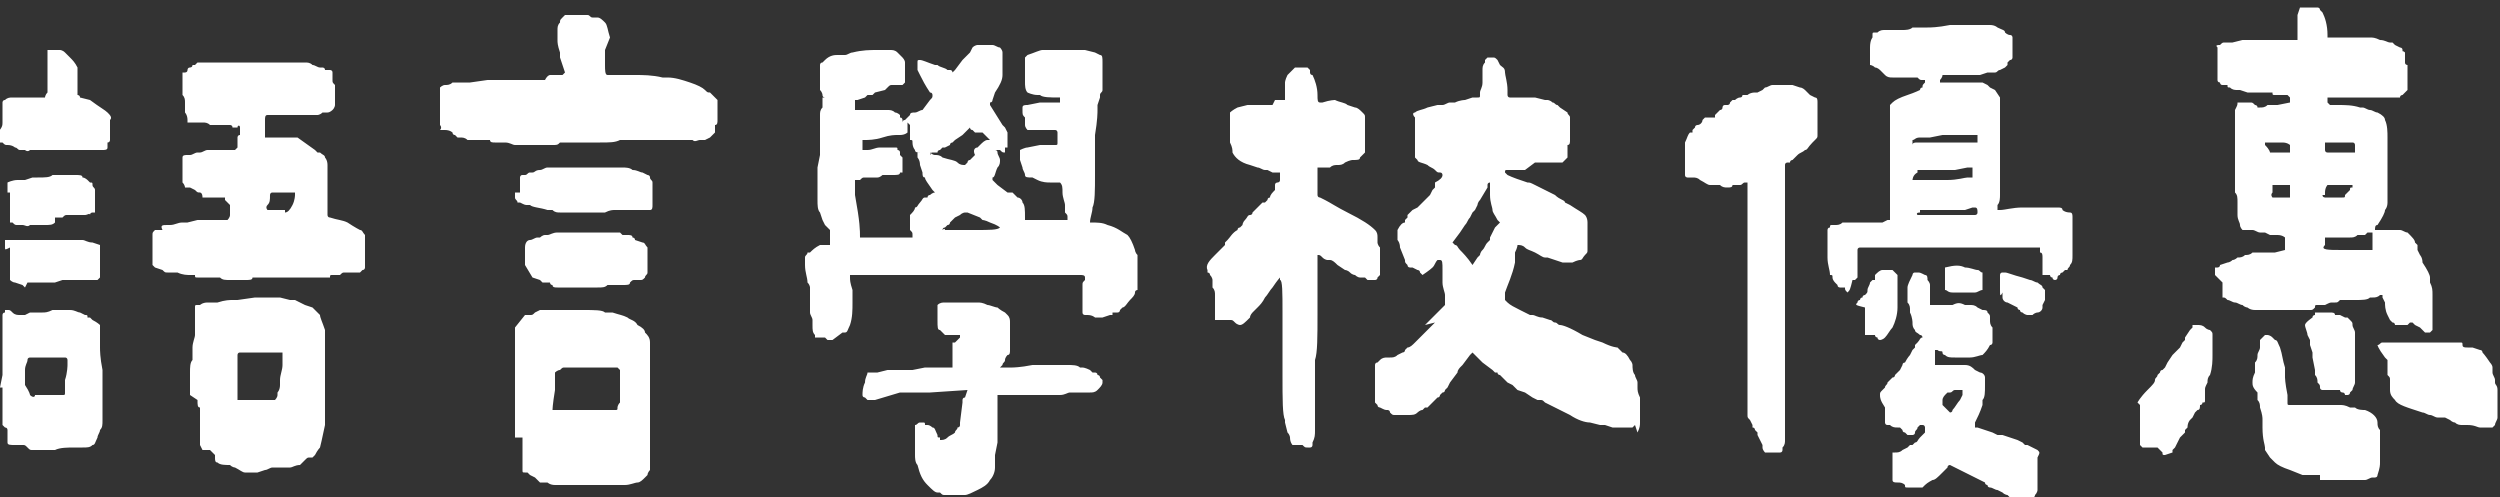 <svg xmlns="http://www.w3.org/2000/svg" viewBox="0 0 100 19.9"><rect x="0" y="0" width="100" height="19.9" fill="#333333" stroke="none"/><style>.st0{fill:#fff}</style><path class="st0" d="m0 15.5.1-.5V12.6s0-.1.1-.1v-.1h.1c.1 0 .1 0 .2.1s.2.1.3.1H1l.2-.1h.5c.1 0 .2 0 .4-.1H2.8c.2 0 .3.1.4.1l.2.1c.1 0 .1 0 .1.1h.1l.1.1c.2.1.3.2.3.2v.9c0 .1 0 .4.1.9V16.8c0 .2 0 .3-.1.4 0 .1-.1.2-.1.3-.1.2-.1.3-.2.3-.1.1-.2.1-.4.1H3c-.3 0-.6 0-.8.1H1.3c-.1 0-.1 0-.2-.1s-.1-.1-.2-.1H.6c-.2 0-.3 0-.3-.1v-.5s0-.1-.1-.1L.1 17V15.5H0zM.1 4.9v-.8s0-.1.1-.1c.1-.1.2-.1.3-.1h1.3s0-.1.1-.2V2h.5s.1 0 .2.1l.1.1.1.1c.1.1.2.2.3.4v1.1s.1 0 .1.1l.4.1c.4.3.6.4.7.5.1.1.2.2.1.3V5.6s0 .1-.1.1v.2c0 .1-.1.1-.2.1H1.2c-.1.1-.2 0-.2 0H.8c-.1 0-.1-.1-.2-.1 0 0-.1-.1-.3-.1-.1 0-.1 0-.2-.1H0c-.1 0 0 0-.1-.1V5.3c.2-.2.2-.3.2-.4zm.1 5V9.6h3.1c.1 0 .2.1.4.1l.3.1v1.3l-.1.1H2.5l-.3.1H1.1l-.1.2-.1-.1-.3-.1c-.1 0-.2-.1-.2-.1V9.9c-.2.1-.2.1-.2 0zm.1-2.2v-.4s.2-.1.4-.1H1l.3-.1h.2c.3 0 .5 0 .6-.1H3c.2 0 .3 0 .3.1.1 0 .2.1.2.1l.1.1c.1 0 .1 0 .1.1s.1.1.1.2V8.5h-.1s-.1 0-.1.1c0-.1-.1 0-.2 0H2.7c-.1 0-.1 0-.2.1H2.2v.2c-.1.1-.2.1-.4.1h-.6c-.1.1-.2 0-.3 0H.7c-.1 0-.1 0-.2-.1H.4V7.7zm.9 8.1c0 .1 0 .1 0 0 .1.1.2.1.2 0h1.1c.1 0 .1 0 .1-.1v-.5c.1-.3.1-.6.1-.6v-.2s0-.1-.1-.1H1.2s-.1 0-.1.1-.1.2-.1.4v.6c.2.3.2.4.2.4zm8.6-4.6H9.2c-.2 0-.3 0-.4-.1h-.9c-.1 0-.1 0-.1-.1h-.2c-.1 0-.3 0-.5-.1h-.4c-.1 0-.1 0-.2-.1l-.3-.1-.1-.1V9.4c0-.1 0-.1.1-.2H6.5c-.1-.2 0-.2.2-.2h.1c.2 0 .3-.1.5-.1h.2l.4-.1H9.1s.1-.1.1-.2v-.4L9 8v-.1h-.9c0-.2-.1-.2-.1-.2-.1 0-.1 0-.2-.1l-.2-.1h-.2s0-.1-.1-.2v-1c0-.1.1-.1.2-.1h.1c.1 0 .2-.1.3-.1H8c.1 0 .2-.1.3-.1h1.1l.1-.1v-.4s0-.1.1-.1V5.1c0-.1-.1-.1-.1 0h-.2c0-.1-.1-.1-.1-.1h-.8c-.1-.1-.2-.1-.3-.1h-.6v-.1c0-.2-.1-.3-.1-.3v-.4c0-.1 0-.2-.1-.3v-.9h.1s.1 0 .1-.1c0 0 0-.1.1-.1 0 0 .1 0 .1-.1h.1l.1-.1h4.3c.1 0 .2 0 .3.1.1 0 .2.1.3.1h.1s.1 0 .1.1h.2s.1 0 .1.1V3.2c0 .1 0 .1.1.2v.8s0 .1-.1.2c0 0-.1.1-.2.1h-.2c-.1.1-.2.1-.2.1h-2c-.1 0-.1.1-.1.2v.7H11.9l.7.5.1.1h.1c.1.1.2.1.2.2 0 0 .1.1.1.3v2s0 .1.1.1c.3.1.5.1.7.2.3.2.5.3.5.3.1 0 .1.1.2.2v1.3s0 .1-.1.1l-.1.1h-.6c-.1 0-.1 0-.2.1H13.3c-.1 0-.1 0-.1.1H10.1c0 .1-.1.1-.3.1zm-2.2 4.6V14.9c0-.2 0-.4.1-.5v-.5c0-.2.1-.4.1-.5v-1.1c0-.1 0-.1.1-.1H8s.1-.1.3-.1h.4c.3-.1.5-.1.6-.1h.2l.7-.1h1l.4.1h.2l.2.1.2.1.3.1.3.3c0 .1.1.3.2.6V17c-.1.5-.2.9-.2.9s-.1.1-.2.3l-.1.1h-.1c-.1 0-.1 0-.2.1l-.2.2c-.2 0-.3.1-.4.1h-.7c-.1 0-.2.1-.3.1l-.3.1h-.5c-.1 0-.2-.1-.4-.2 0 0-.1 0-.2-.1-.2 0-.4 0-.5-.1-.1 0-.1-.1-.1-.2v-.1l-.1-.1-.1-.1H8.1l-.1-.2v-1.5c-.1 0-.1-.1-.1-.3l-.3-.2zm1.9-.8v1H11s.1-.1.1-.2v-.1s.1-.1.1-.3v-.2c0-.2.1-.4.1-.6v-.5H9.6c-.1 0-.1.1-.1.1v.8zm1.9-6.5c.1 0 .2-.1.3-.3.1-.2.1-.4.1-.4v-.1h-.9c-.1 0-.1.1-.1.1 0 .2 0 .3-.1.4s0 .2 0 .2h.7zM22.1 5.8h-1.5c-.1 0-.2-.1-.4-.1h-.4c-.1 0-.2 0-.2-.1h-.9c-.1-.1-.2-.1-.3-.1h-.1l-.1-.1c-.1 0-.1-.1-.1-.1s-.1-.1-.3-.1h-.2c.1-.1 0-.2 0-.2V3.5s.1-.1.2-.1.2 0 .3-.1h.7l.7-.1h2.3c.1-.2.2-.2.2-.2h.5l.1-.1-.1-.3-.1-.3v-.2c-.1-.3-.1-.4-.1-.5v-.4c0-.1 0-.2.1-.3 0-.1 0-.1.1-.2l.1-.1h.9c.1 0 .1.1.2.1h.2c.1 0 .2.1.3.2.1.1.1.3.2.6l-.2.5V2.6c0 .2 0 .4.1.4h1.1c.3 0 .7 0 1.1.1h.2c.3 0 .6.1.9.2.3.1.5.2.6.3.1.1.1.1.2.1l.1.1.2.2v.8c0 .1 0 .2-.1.2V5.3l-.1.1-.1.1-.2.1H28c-.1 0-.2.1-.3 0H24.8c-.2.1-.4.1-.8.1H22.4c-.1.1-.1.1-.3.1zm-1.5 11.7v-4.4l.4-.5h.2c.1 0 .1 0 .2-.1l.2-.1H23.3c.5 0 .8 0 .9.1h.3c.3.1.4.1.6.2.1.1.3.1.4.3.2.1.3.2.3.3.1.1.2.2.2.4v5.1s-.1.1-.1.2l-.1.1c-.1.1-.2.2-.3.2-.1 0-.3.1-.5.1H22.2c-.2 0-.3-.1-.3-.1h-.3l-.1-.1-.1-.1-.2-.1-.1-.1H21c-.1 0-.1 0-.1-.1v-1.3zm.2-9.8V7.1s0-.1.1-.1h.1c.1 0 .1-.1.2-.1h.1c.1 0 .1-.1.3-.1.1 0 .2-.1.3-.1h3c.1 0 .3 0 .4.1.2 0 .3.1.4.1l.2.1s.1 0 .1.1.1.1.1.2V8.2c0 .1 0 .2-.1.2h-1.4c-.1 0-.2 0-.4.1H22.4c-.1 0-.2 0-.3-.1h-.2c-.3-.1-.6-.1-.7-.2h-.1c-.1 0-.1 0-.3-.1h-.1c0-.1-.1-.1-.1-.2v-.4.2zm.2 2.6v-.4c0-.2.1-.3.2-.3s.2-.1.3-.1h.1s.1-.1.2-.1h.1c.1 0 .2-.1.4-.1h2.5l.1.1h.2c.1 0 .2 0 .2.1 0 0 .1 0 .1.1l.3.1c.1 0 .1.1.2.2v1c0 .1-.1.1-.1.2-.1.1-.1.1-.2.1h-.2c-.1 0-.1 0-.2.1 0 .1-.1.1-.3.1h-.6c-.1.1-.2.1-.4.1H22.3c-.1 0-.2 0-.2-.1-.1 0-.1-.1-.1-.1H21.7l-.1-.1-.3-.1-.3-.5v-.3zm1.1 6.1h2.5c.1 0 .1 0 .1-.1 0 0 0-.1.1-.2v-1.3l-.1-.1H22.6c-.1 0-.1 0-.2.1-.1 0-.2.1-.2.1v.7c-.1.6-.1.8-.1.8zM33.3 13.6h-.2l-.1-.1h-.4v-.1c-.1-.1-.1-.2-.1-.4v-.2c0-.1-.1-.2-.1-.3V11.5s0-.1-.1-.2c0-.2-.1-.4-.1-.7v-.3c0-.1.1-.1.1-.2h.1c.1-.1.2-.2.4-.3h.4V9.2L33 9l-.1-.2-.1-.3c-.1-.1-.1-.3-.1-.5V6.7l.1-.5V4.6c0-.1 0-.2.1-.3v-.4h.1s-.1 0-.1-.1c0 0 0-.1-.1-.2v-1s0-.1.1-.1l.1-.1c.2-.2.4-.2.5-.2h.3c.1 0 .2-.1.3-.1.4-.1.7-.1 1-.1h.5c.1 0 .2 0 .3.1l.1.1.1.1s.1.1.1.2v.8l-.1.1h-.4c-.1 0-.1 0-.2.1l-.1.1-.4.1-.1.1h-.2l-.1.1-.3.1h-.1v.4h1.3c.1 0 .2 0 .3.1.1 0 .2.1.2.1v.1c.1 0 .1.1.1.1v.1s0-.1.1-.1l.1-.1.1-.1c0-.1.1-.1.2-.1s.2-.1.3-.1l.3-.4c.1-.1.1-.1.1-.2 0 0 0-.1-.1-.1-.2-.3-.3-.5-.4-.7l-.1-.2V2.5c0-.1 0-.1.1-.1s.3.1.6.2h.1c.1.1.3.1.4.2h.1c.1 0 .1.1.1.1l.1-.1.3-.4.1-.1.2-.2.1-.2c.1-.1.2-.1.2-.1H39.7c.1 0 .2.1.3.1 0 0 .1.1.1.2V3c0 .2-.1.4-.3.7l-.1.3c0 .1-.1.1-.1.1v.1l.5.8.1.1.1.2v.6h-.1v.2c-.1 0-.1 0-.2-.1h-.2s.1 0 .1.1.1.2.1.3c0 .1 0 .2-.1.3-.1.2-.1.4-.2.4v.1l.2.2.4.3h.2l.1.1.1.1c.1 0 .2.1.2.2.1.1.1.3.1.6v.1h1.7v-.1c0-.1 0-.1-.1-.2V8.2c0-.1-.1-.3-.1-.5s0-.3-.1-.4H42c-.1 0-.3 0-.5-.1l-.2-.1c-.2 0-.3 0-.3-.1s-.1-.2-.1-.3l-.1-.3V6.1v.1V6s.2-.1.3-.1l.5-.1h.6c.1 0 .1 0 .1-.1v-.4s0-.1-.1-.1H41.1S41 5.1 41 5V4.7c-.1-.1-.1-.1-.1-.3v-.1c0-.1.1-.1.2-.1l.5-.1h.8V3.8v.1c-.4 0-.7 0-.8-.1h-.1c-.2 0-.4-.1-.4-.1-.1-.1-.1-.3-.1-.4v-1l.1-.1c.3-.1.5-.2.6-.2H43.4l.4.1.2.1c.1 0 .1.1.1.3V3.6c0 .1-.1.1-.1.2v.1l-.1.3v.2c0 .1 0 .4-.1 1V7c0 .6 0 1.1-.1 1.3 0 .2-.1.4-.1.6.3 0 .5 0 .7.1.4.1.6.3.8.4.1.1.2.3.3.6 0 0 0 .1.1.2V11.6s-.1 0-.1.1-.1.2-.2.3c-.1.1-.2.3-.3.3l-.1.1s0 .1-.1.1h-.2v.1h-.1l-.3.1H43.8s-.1-.1-.3-.1h-.1s-.1 0-.1-.1V11.4c0-.1 0-.1.1-.2v-.1c0-.1-.1-.1-.2-.1H34v.1c0 .1 0 .2.1.5v.5c0 .3 0 .6-.1.9-.1.2-.1.3-.2.3h-.1l-.4.3zm1.1-4.1h2.1v-.1c0-.1 0-.1-.1-.2V8.6c.1-.1.2-.2.2-.3.1 0 .1-.1.2-.2s.1-.2.2-.2h.1s0-.1.1-.1c0 0 .1-.1.2-.1l-.1-.1c-.2-.3-.3-.4-.3-.5-.1 0-.1-.1-.1-.2l-.1-.3c0-.2-.1-.3-.1-.3v-.2h.2c.1 0 .2 0 .2.1H37c-.1 0-.1-.1-.2-.1s-.2 0-.2-.1c0 0-.1-.1-.1-.3 0-.1 0-.1-.1-.1V5l-.1-.1v.4s-.1.1-.3.1h-.1c-.1 0-.3 0-.6.1s-.6.1-.7.1h-.1V6h.2c.2 0 .3-.1.5-.1H35.8c.1 0 .1 0 .1.1 0 0 .1 0 .1.1v.1l.1.1v.6H36c0 .1-.1.1-.3.1h-.4s-.1.1-.2.1h-.5c-.1 0-.1 0-.2.1h-.2c-.1 0-.2 0-.2-.1h.2v.7c.2 1.1.2 1.4.2 1.7zm.1 6.3c0-.1 0-.3.1-.5 0-.2.1-.3.1-.4h.4l.4-.1H36.5l.5-.1H38.1v-1h.1l.1-.1.1-.1v-.1h-.6l-.1-.1-.1-.1c-.1 0-.1-.1-.1-.4v-.6c.1-.1.2-.1.3-.1H39.1c.1 0 .2 0 .4.1.1 0 .3.1.4.1 0 0 .1.1.3.2l.1.1c.1.1.1.2.1.3V14c0 .1 0 .2-.1.2 0 0-.1.1-.1.2s-.1.1-.1.2l-.1.1h.5s.3 0 .8-.1h1.4c.2 0 .4 0 .5.1h.1s.1 0 .3.1l.1.1h.1s.1 0 .1.1c0 0 .1 0 .1.1l.1.1v.5-.7.3c0 .1-.1.2-.2.3-.1.1-.2.1-.3.1H42.8c-.1 0-.2.1-.4.1h-2.5V17.7l-.1.5v.5c0 .2-.1.4-.2.5-.1.2-.3.3-.5.4-.2.1-.4.2-.5.2h-.8c-.1 0-.1 0-.2-.1h-.1c-.1 0-.2-.1-.4-.3-.2-.2-.3-.4-.4-.8-.1-.1-.1-.3-.1-.4V17c.1 0 .1-.1.2-.1h.1c.1 0 .1 0 .1.1h.1c.1 0 .2.1.2.1.1 0 .1.1.2.3 0 .1 0 .1.1.1v.1c.1 0 .2 0 .3-.1.1-.1.2-.1.3-.2 0-.1.1-.1.1-.2 0 0 .1 0 .1-.1v-.1l.1-.8V16s0-.1.1-.1l.1-.3-1.5.1H36l-1 .3H34.7l-.1-.1s-.1 0-.1-.1zm2.7-9.7s.1.1.2.1.2 0 .3.1c.3.1.5.1.6.2.1.1.2.1.3.1l.1-.1s0-.1.1-.1l.1-.1.1-.1c-.1-.2 0-.3.1-.3l.1-.1c.1-.1.2-.2.3-.2h.1l-.3-.3H39l-.1-.1c-.1 0-.1-.1-.1-.1l-.1.1-.1.1-.1.1-.3.2-.1.1s-.1 0-.1.1l-.2.1h-.1l-.1.1s-.1 0-.1.1h-.2c-.1 0-.1.1-.1.1.1-.1 0-.1 0-.1zm.6 3.1H39c.6 0 .9 0 1-.1 0 0-.1-.1-.4-.2-.2-.1-.3-.1-.3-.1l-.1-.1-.5-.2h-.1s-.1 0-.2.1l-.2.1-.1.1-.1.1s0 .1-.1.1l-.1.1c-.1 0-.1.1-.1.1.1-.1.1 0 .1 0zM48.6 10.2l.4-.4v-.1l.1-.1c.1-.1.2-.3.4-.4 0 0 0-.1.1-.1l.1-.1s0-.1.1-.2.1-.2.2-.2c0 0 .1 0 .1-.1l.2-.2.1-.1.1-.1h.1l.1-.1c0-.1.1-.1.1-.1 0-.1.1-.2.2-.3v-.2c0-.1.1-.1.1-.1s.1 0 .1-.1V6.9H50.9l-.2-.1h-.1c-.1 0-.2-.1-.3-.1l-.3-.1c-.4-.1-.6-.3-.7-.5 0-.1 0-.2-.1-.4V4.5s.1-.1.3-.2l.4-.1H50.9L51 4h.4v-.7s0-.1.1-.3l.1-.1.1-.1.1-.1h.5l.1.1v.1s0 .1.1.1c.1.2.2.5.2.8 0 .2 0 .3.1.3h.1c.3-.1.5-.1.5-.1.2.1.4.1.5.2l.3.1c.1 0 .2.1.3.2.1.1.1.1.1.2V6.1l-.1.1-.1.1c0 .1-.1.1-.3.1 0 0-.1 0-.3.1-.1.1-.2.1-.3.1-.1 0-.2 0-.3.1h-.5v1.1s0 .1.1.1l.2.1c.2.1.5.3.9.5.6.3.9.5 1.1.7.1.1.1.2.1.3v.2s0 .1.1.2V11l-.1.1c0 .1-.1.1-.1.1H54.7l-.1-.1h-.2c-.1 0-.2-.1-.2-.1s-.1 0-.2-.1-.2-.1-.2-.1l-.3-.2c-.1-.1-.2-.2-.3-.2h-.1s-.1 0-.2-.1-.1-.1-.2-.1v2.3c0 1 0 1.6-.1 1.9v2.8c0 .2 0 .3-.1.5v.1s0 .1-.1.1h-.1c-.1 0-.1 0-.2-.1h-.4s-.1-.1-.1-.3c0 0 0-.1-.1-.2l-.1-.4v.1-.2c-.1-.2-.1-.8-.1-1.8v-2.5c0-.8 0-1.3-.1-1.3v-.1s-.1.1-.3.4c-.1.1-.2.3-.3.4-.1.2-.2.3-.3.4l-.1.1-.1.1s-.1.1-.1.2c-.2.2-.3.3-.4.3 0 0-.1 0-.2-.1s-.1-.1-.2-.1H48.6v-1c0-.1 0-.2-.1-.3V11.2s0-.1-.1-.2c0-.1-.1-.1-.1-.1v-.1c-.1-.2.1-.4.3-.6zm15.9 6.9-.3-.1H64l-.4-.1c-.2 0-.5-.1-.8-.3l-.2-.1-.6-.3-.2-.1c-.1-.1-.1-.1-.2-.1h-.1l-.2-.1-.3-.2-.3-.1-.1-.1-.1-.1-.2-.1-.1-.1-.2-.2s-.1 0-.1-.1h-.1l-.1-.1-.4-.3-.2-.2-.2-.2-.1.1-.3.4-.1.1s-.1.1-.1.2l-.3.4-.1.2-.1.1s0 .1-.1.1l-.1.1s0 .1-.1.1l-.2.2-.2.2H57l-.1.1c-.1 0-.2.1-.2.1-.1.1-.2.1-.4.1h-.5c-.1 0-.1 0-.2-.1 0-.1-.1-.1-.1-.1-.1 0-.1 0-.3-.1 0 0-.1 0-.1-.1l-.1-.1v-1.5s0-.1.1-.1l.1-.1c.1-.1.2-.1.3-.1h.1c.1 0 .2 0 .3-.1l.2-.1s.1 0 .1-.1l.1-.1c.1 0 .2-.1.3-.2l.3-.3.3-.3.2-.2-.4.1.2-.2.2-.2.2-.2.2-.2v-.4c0-.1-.1-.3-.1-.5v-.5c0-.3 0-.4-.1-.4h-.1c-.1.1-.1.2-.2.3s-.4.3-.4.3l-.1-.1c0-.1-.1-.1-.1-.1l-.2-.1h-.1s-.1 0-.1-.1c-.1-.1-.1-.1-.1-.2l-.2-.5c0-.2-.1-.3-.1-.3v-.4c.1-.2.2-.3.3-.3v-.1l.1-.1v-.1l.1-.1.1-.1.2-.1.2-.2.3-.3.1-.2.1-.1v-.2c.2-.1.3-.2.3-.3 0 0 0-.1-.1-.1s-.1 0-.2-.1-.2-.1-.3-.2c-.2-.1-.4-.1-.4-.2l-.1-.1V4.7c-.1-.1-.1-.2 0-.2.1-.1.3-.1.5-.2l.4-.1h.2c.1 0 .2-.1.3-.1h.2c.2-.1.4-.1.4-.1l.3-.1h.2c.1 0 .1 0 .1-.1v-.1c0-.1.1-.2.1-.4v-.5c0-.1 0-.2.1-.3v-.1l.1-.1h.2c.1 0 .1 0 .2.1l.1.2c.1.1.2.1.2.3 0 .1.1.4.1.7v.2s0 .1.1.1h1l.4.1h.1s.1 0 .2.1c.1 0 .1.1.2.1l.1.1.3.2c0 .1.1.1.1.2V5.6c0 .1 0 .2-.1.2v.5l-.2.2H61.4l-.4.3h-.7c-.1 0-.1 0-.1.1l.1.1c.2.1.5.2.8.3.1 0 .1 0 .3.1l.2.1.2.1.4.2c.2.2.4.2.4.3l.2.1c.3.2.5.3.6.4 0 0 .1.1.1.3V10c0 .1 0 .1-.1.2s-.1.2-.2.2c0 0-.1 0-.3.1h-.4l-.3-.1-.3-.1h-.1c-.1 0-.2-.1-.4-.2s-.3-.1-.4-.2c-.1-.1-.2-.1-.3-.1 0 0 0 .1-.1.3v.4c-.1.5-.3.9-.4 1.2V12l.1.1c.1.1.3.2.5.3l.4.2h.1c.1 0 .2.1.4.1l.3.1c.1 0 .1.1.2.1s.1.1.2.1.4.1.9.4l.5.2.3.1c.4.2.6.2.6.2l.1.1.1.1c.1 0 .2.1.3.3.1.1.1.2.1.2 0 .1 0 .3.1.4 0 .1.1.2.1.3v.2c0 .1 0 .2.1.4v1c0 .1 0 .2-.1.4l-.1-.3-.1.1h-.8zm-6.4-7.4c0 .1 0 .1 0 0l.1.1c.1 0 .1.1.2.2s.3.3.5.6l.2-.3.1-.1s0-.1.1-.2.1-.2.2-.3l.1-.1v-.1l.1-.2.1-.2.1-.1.1-.1-.1-.1c-.1-.2-.2-.3-.2-.4 0-.1-.1-.3-.1-.6v-.5s-.1 0-.1.1v.1l-.3.5c-.1.1-.1.2-.1.2l-.1.2-.1.1-.1.2c-.1.1-.1.2-.2.3l-.2.3-.3.4c-.1 0 0 0 0 0zM67.4 5.7c.1-.2.1-.3.2-.4h.1v-.1l.1-.1c0-.1.1-.1.1-.1.1 0 .2-.1.2-.2l.1-.1h.4v-.1l.1-.1.1-.1s.1 0 .1-.1c0 0 0-.1.1-.1h.1s.1 0 .1-.1l.1-.1h.1s.1-.1.2-.1.1-.1.1-.1h.2s.1-.1.3-.1h.1l.2-.1.1-.1c.1 0 .2-.1.3-.1H71.7l.3.1c.1 0 .2.1.2.1l.1.1.1.1.2.1c.1 0 .1.1.1.2v1.1V5v.4c0 .1 0 .1-.1.2l-.1.1c-.2.2-.2.3-.3.3-.1.1-.2.1-.3.2l-.1.1-.1.1s-.1 0-.1.1h-.1s-.1 0-.1.1v11c0 .1 0 .2-.1.3v.1s0 .1-.1.1H70.9V18v.1H70.6s-.1-.1-.1-.2v-.1l-.1-.2-.1-.2v-.1l-.1-.1s0-.1-.1-.1V17l-.1-.2c-.1-.1-.1-.1-.1-.2V7.3h-.1c-.1 0-.1.1-.2.1H69.3c0 .1-.1.1-.2.1s-.2 0-.3-.1h-.4c-.1 0-.2-.1-.4-.2-.1-.1-.2-.1-.3-.1h-.2s-.1 0-.1-.1V5.7zm6.5 6s0-.1 0 0c-.1-.1-.1-.1-.1-.2h-.2s-.1 0-.1-.1l-.1-.1s-.1-.1-.1-.2 0-.1-.1-.1c0-.2-.1-.4-.1-.7V9.2s0-.1.1-.1c0-.1 0-.1.1-.1h.1c.1 0 .2 0 .3-.1H75.3l.2-.1h.1V4.2l.1-.1c.1-.1.3-.2.6-.3.3-.1.5-.2.5-.2s0-.1.1-.1c0-.1 0-.1.1-.2v-.1h-.1c-.1 0-.1 0-.2-.1H75.7c-.1 0-.2 0-.3-.1l-.1-.1-.1-.1s-.1-.1-.2-.1c-.1-.1-.2-.1-.2-.1v-.7c0-.3.1-.4.1-.4v-.1c0-.1 0-.1.1-.1h.1c.1-.1.2-.1.3-.1h.7c.1 0 .3 0 .4-.1H77.1c.1 0 .4 0 .9-.1h1.6c.2 0 .3.1.3.1.2.1.3.1.3.2 0 0 .1.1.2.1s.1.1.1.1V2.3s0 .1-.1.1l-.1.1v.1l-.1.1-.2.1c-.1 0-.1.1-.2.1H79.5l-.3.1h-1.5c0 .1-.1.2-.1.2v.1H79.3l.2.1.1.1.2.1.2.3v3.9c0 .1 0 .3-.1.4v.2h.1c.2 0 .5-.1.9-.1h1.4c.1 0 .2 0 .2.1 0 0 .1.1.3.1.1 0 .1.1.1.2v1.5c0 .2 0 .3-.1.4 0 .1-.1.1-.1.2h-.1l-.1.1s-.1 0-.1.1c0 0-.1 0-.1.1s-.1.1-.1.1-.1 0-.1-.1c-.1 0-.1-.1-.1-.1H81.7v-.7c0-.1 0-.2-.1-.2v-.2H74.4s-.1 0-.1.1v1.1l-.1.1h-.1c-.1.4-.1.4-.2.5.1 0 0 0 0 0zm.4.4c0-.1.1-.1.1-.1s0-.1.1-.1c0-.1.1-.1.1-.1.1-.1.1-.1.1-.2s.1-.2.1-.3l.1-.1h.1V11c.1-.1.2-.2.3-.2h.4l.2.2v1.3c0 .3-.1.6-.2.8-.1.1-.2.3-.3.4-.1.1-.2.1-.2.1s-.1 0-.1-.1c0 0-.1 0-.1-.1h-.4V12.3c-.4-.1-.4-.1-.3-.2zm.9 3.7s0-.1 0 0c0-.1 0-.1.1-.2l.1-.1c0-.1.1-.1.1-.2l.1-.1.1-.1c.1 0 .1-.1.1-.1l.1-.1.1-.1.1-.2c0-.1.1-.1.1-.1.1-.2.2-.3.2-.3l.1-.2.1-.1v-.1l.1-.1c.1-.1.1-.2.2-.2 0 0 0-.1-.1-.1-.1-.1-.2-.1-.2-.2-.1-.1-.1-.2-.1-.3 0 0 0-.2-.1-.4v-.1c0-.1 0-.2-.1-.3V11.5c0-.1.1-.3.2-.5 0 0 0-.1.1-.1h.1c.1 0 .1 0 .3.1.1 0 .1.1.1.2 0 0 .1.1.1.2V12.2H78.1c.2-.1.3-.1.5 0h.2c.1 0 .2 0 .3.1l.2.1c.1 0 .2 0 .2.1.1.1.1.1.1.2v.1c0 .1 0 .2.1.3v.6s0 .1-.1.1c-.1.2-.2.3-.3.4-.1 0-.3.1-.5.1h-.6c-.2 0-.3 0-.4-.1 0 0-.1 0-.1-.1s-.1 0-.2-.1h-.1v.6h1.2c.2 0 .3.1.4.2l.2.1c.1 0 .2.1.2.2v.3c0 .3 0 .5-.1.6v.2c-.1.3-.2.5-.3.7v.2h.1l.6.2.2.1h.2l.3.1.3.1.2.1.1.1h.1l.4.2c.1.1.1.1 0 .3V19.6s0 .1-.1.2c0 .1-.1.1-.1.1-.1.1-.2.1-.3.1h-.1.1H80.7c-.1 0-.2 0-.3-.1l-.1-.1s-.1 0-.2-.1l-.2-.1c-.1 0-.2-.1-.3-.1 0 0-.1 0-.1-.1 0 0-.1 0-.1-.1l-1.2-.6-.2-.1s-.1 0-.1.1l-.2.2c-.2.2-.3.3-.4.3 0 0-.2.1-.3.2l-.1.1h-.6c-.1 0-.1 0-.1-.1-.1-.1-.2-.1-.3-.1-.1 0-.2 0-.2-.1v-1.1h.1c.1 0 .2 0 .3-.1l.2-.1.1-.1h.1l.1-.1c.1 0 .1-.1.2-.2l.2-.2v-.2s0-.1-.1-.1h-.1l-.1.1c0 .1-.1.1-.1.2s-.1.1-.1.1h-.2l-.1-.1s-.1 0-.1-.1l-.1-.1h-.1c-.1 0-.2 0-.3-.1h-.1c-.1 0-.1-.1-.1-.1V16.3c-.2-.3-.2-.4-.2-.5zm1.5-10.1H79.1V5.4H77.7l-.5.1h-.4c-.2 0-.2.1-.3.1v.2c0-.1.1-.1.2-.1zm-.2 1.5H77.9c.4 0 .7-.1.8-.1h.2v-.4h-.2l-.5.1h-1.5v.1c-.2.1-.2.3-.2.3zm.2 1.4H79s.1 0 .1-.1 0-.2-.1-.2h-.1l-.3.1h-1.8v.1c-.2 0-.1.1-.1.1zm1.1 7.7.1.1.1.1s.1 0 .1-.1c.1-.1.2-.3.3-.4l.1-.2v-.2H78.2c-.1 0-.1.1-.2.1h-.1l-.1.1s-.1.1-.1.2v.2l.1.1c-.1 0 0 0 0 0zm0-5.6c.4-.1.6-.1.8 0 .2 0 .4.1.5.1.1 0 .1.1.2.1v.7c-.1 0-.2.1-.3.1H78.1c-.2 0-.2-.1-.3-.1V10.7zm2.2.9V11s0-.1.1-.1h.1c.1 0 .3.1.7.2l.3.1c.1 0 .2.1.3.1.1.1.2.1.2.2l.1.1v.4l-.1.2v.1c0 .1-.1.2-.2.2 0 0-.1 0-.2.1h-.2s-.1 0-.2-.1c0 0-.1 0-.1-.1 0 0-.1 0-.1-.1l-.4-.2c-.1 0-.2-.1-.2-.2v-.2c-.1.2-.1.1-.1-.1zM85.9 15.6c.2-.2.3-.3.3-.4 0-.1.1-.1.1-.2l.1-.1s0-.1.1-.1l.1-.1.1-.2.2-.3.3-.3.1-.2.1-.1v-.1l.2-.3.1-.1V13h.2c.1 0 .2 0 .3.1.1.1.2.1.2.1.1.1.1.1.1.2v.8c0 .2 0 .5-.1.8-.1.1-.1.2-.1.3-.1.2-.1.2-.1.3v.4c0 .1 0 .1-.1.1 0 0 0 .1-.1.1 0 .1 0 .2-.1.2l-.1.1-.1.2-.1.1s-.1.1-.1.3l-.1.1v.1l-.1.1-.1.1-.1.2-.1.2-.1.1v.1l-.3.1c-.1 0-.1 0-.1-.1l-.2-.2h-.6l-.1-.1V16.2l-.1-.1s.1-.2.4-.5zm10.9-2.5c-.1 0-.1 0 0 0l-.2-.1-.1-.1h-.1l-.1.1h-.5s0-.1-.1-.1l-.1-.1-.1-.2c-.1-.2-.1-.4-.1-.5l-.1-.2v-.1h-.1c-.1.1-.2.1-.3.1h-.1c-.1.1-.3.1-.6.1h-.6c-.1.1-.1.1-.2.1h-.1c-.1 0-.1 0-.3.1h-.3c-.1 0-.1 0-.1.1-.1.1-.1.1-.2.1H90.2c-.2 0-.3-.1-.3-.1s-.1 0-.2-.1c-.1 0-.2-.1-.3-.1-.1 0-.2-.1-.3-.1-.1-.1-.1-.1-.2-.1v-.6l-.3-.3V10.7h.1s.1 0 .1-.1l.3-.1s.1 0 .2-.1c.1 0 .2-.1.2-.1.1 0 .2 0 .3-.1.1 0 .2 0 .3-.1H91l.4-.1v-.5s-.1-.1-.3-.1h-.3l-.2-.1h-.2c-.1 0-.2-.1-.3-.1h-.4s-.1-.1-.1-.2-.1-.2-.1-.4v-.5c0-.2 0-.3-.1-.4V4.4c.1-.2.1-.2.1-.3h.5c.1 0 .1 0 .2.1 0 0 .1 0 .1.1h.1c.1 0 .2 0 .3-.1h.4l.5-.1v-.2l-.1-.1H91c-.1 0-.1 0-.1-.1H89.9l-.3-.1h-.1c-.1 0-.2 0-.3-.1-.1 0-.1 0-.1-.1h-.2c-.1 0-.1-.1-.1-.1s-.1 0-.1-.1V1.9c-.1-.1 0-.1.1-.1.1-.1.1-.1.2-.1H89.3l.4-.1h2.2V.6l.1-.3H92.7s.1 0 .1.1l.1.1c.1.2.2.5.2.9v.1H94.8c.1 0 .2 0 .4.1.2 0 .3.1.4.1h.1l.1.1.2.1s.1 0 .1.1 0 0 .1.1v.4c0 .1.1.1.1.1v1l-.1.1-.1.1s-.1 0-.1.1H93.1v.2l.1.1h.3c.3 0 .6 0 .9.1h.1c.1 0 .2.1.3.1.1 0 .2.1.3.1.2.1.3.2.3.3.1.2.1.5.1.7V8.1c0 .2-.1.3-.1.3 0 .1-.1.3-.3.6-.1 0-.1.1-.1.2h1c.1 0 .2.1.3.1.2.2.3.3.3.4l.1.1v.2l.1.2s.1.1.1.3c.2.3.3.5.3.6v.2c.1.2.1.3.1.5V13.2l-.1.1H97l-.2-.2zm-6.7 2.2c0-.1 0-.2.1-.4v-.4c.1-.1.1-.2.1-.3 0-.1.1-.2.1-.3V13.6l.2-.2h.1s.1 0 .2.1l.1.1c.1 0 .1.1.2.3.1.3.1.5.2.8v.4s0 .2.1.7v.3c0 .1 0 .1.1.1h2c.1 0 .2 0 .4.1h.2c.1.1.3.1.4.1.3.1.5.3.5.5 0 .1 0 .2.1.3v1.3c0 .1 0 .2-.1.5 0 .1-.1.1-.1.1l.1-.1-.1.1h-.1c-.1 0-.2.1-.3.1h-1.8V19h-.7l-.5-.2c-.3-.1-.5-.2-.6-.3l-.2-.2-.2-.3v-.1c0-.1-.1-.3-.1-.8v-.3c0-.1 0-.2-.1-.5 0-.1 0-.2-.1-.3V15.7c-.2-.2-.2-.3-.2-.4zm.7-9.2H91.6V5.8s-.1-.1-.3-.1h-.7v.1c.2.2.2.3.2.3zm.1 1.8h.7v-.5h-.7v.3c-.1.1 0 .2 0 .2zm1.6 4.8c0-.1.1-.1.1-.1v-.1H93.2c.1 0 .2 0 .2.1h.2l.2.1h.1l.1.1c.1.1.1.1.1.2s.1.2.1.3v2c0 .1-.1.2-.1.3l-.1.1c0 .1-.1.1-.1.1h-.1s0-.1-.1-.1c0 0-.1 0-.1-.1H92.9s-.1 0-.1-.1 0-.1-.1-.2c0-.1 0-.2-.1-.3v-.2l-.1-.5v-.2l-.1-.3v-.2l-.1-.2c0-.1-.1-.3-.1-.4s.3-.3.3-.3zm1.2-2.7h1.2V9.3h-.2l-.1.1H94.3c-.1.1-.2.1-.3.1h-1V9.8c-.2.2.1.2.7.2zm-.8-2.2s0 .1 0 0c0 .1.1.1.1.1h.7c.1 0 .1 0 .1-.1l.1-.1.1-.1c0-.1 0-.1.1-.1v-.1h-1s-.1.1-.1.3v.1zM93 6s0 .1.1.1h1.1v-.3s0-.1-.1-.1H93V6zm2.1 7.8c.1 0 .1-.1.2-.1h3.1c.1 0 .1 0 .1.1s.1.1.2.1h.2l.3.1c.1 0 .1.1.1.1s.1.1.3.4c0 0 .1.1.1.2v.2c0 .1.1.2.1.3v.1c0 .1.1.1.1.3v1.1c0 .1-.1.2-.1.3l-.1.1h-.5c-.1 0-.2-.1-.5-.1h-.2c-.1 0-.2 0-.3-.1-.1 0-.2-.1-.2-.1l-.2-.1H97.5c-.1 0-.2-.1-.3-.1-.1 0-.2-.1-.3-.1-.6-.2-1-.3-1.1-.5-.1-.1-.2-.2-.2-.4v-.4c0-.1 0-.1-.1-.2v-.6l-.1-.1c-.3-.4-.3-.5-.3-.5z"/></svg>